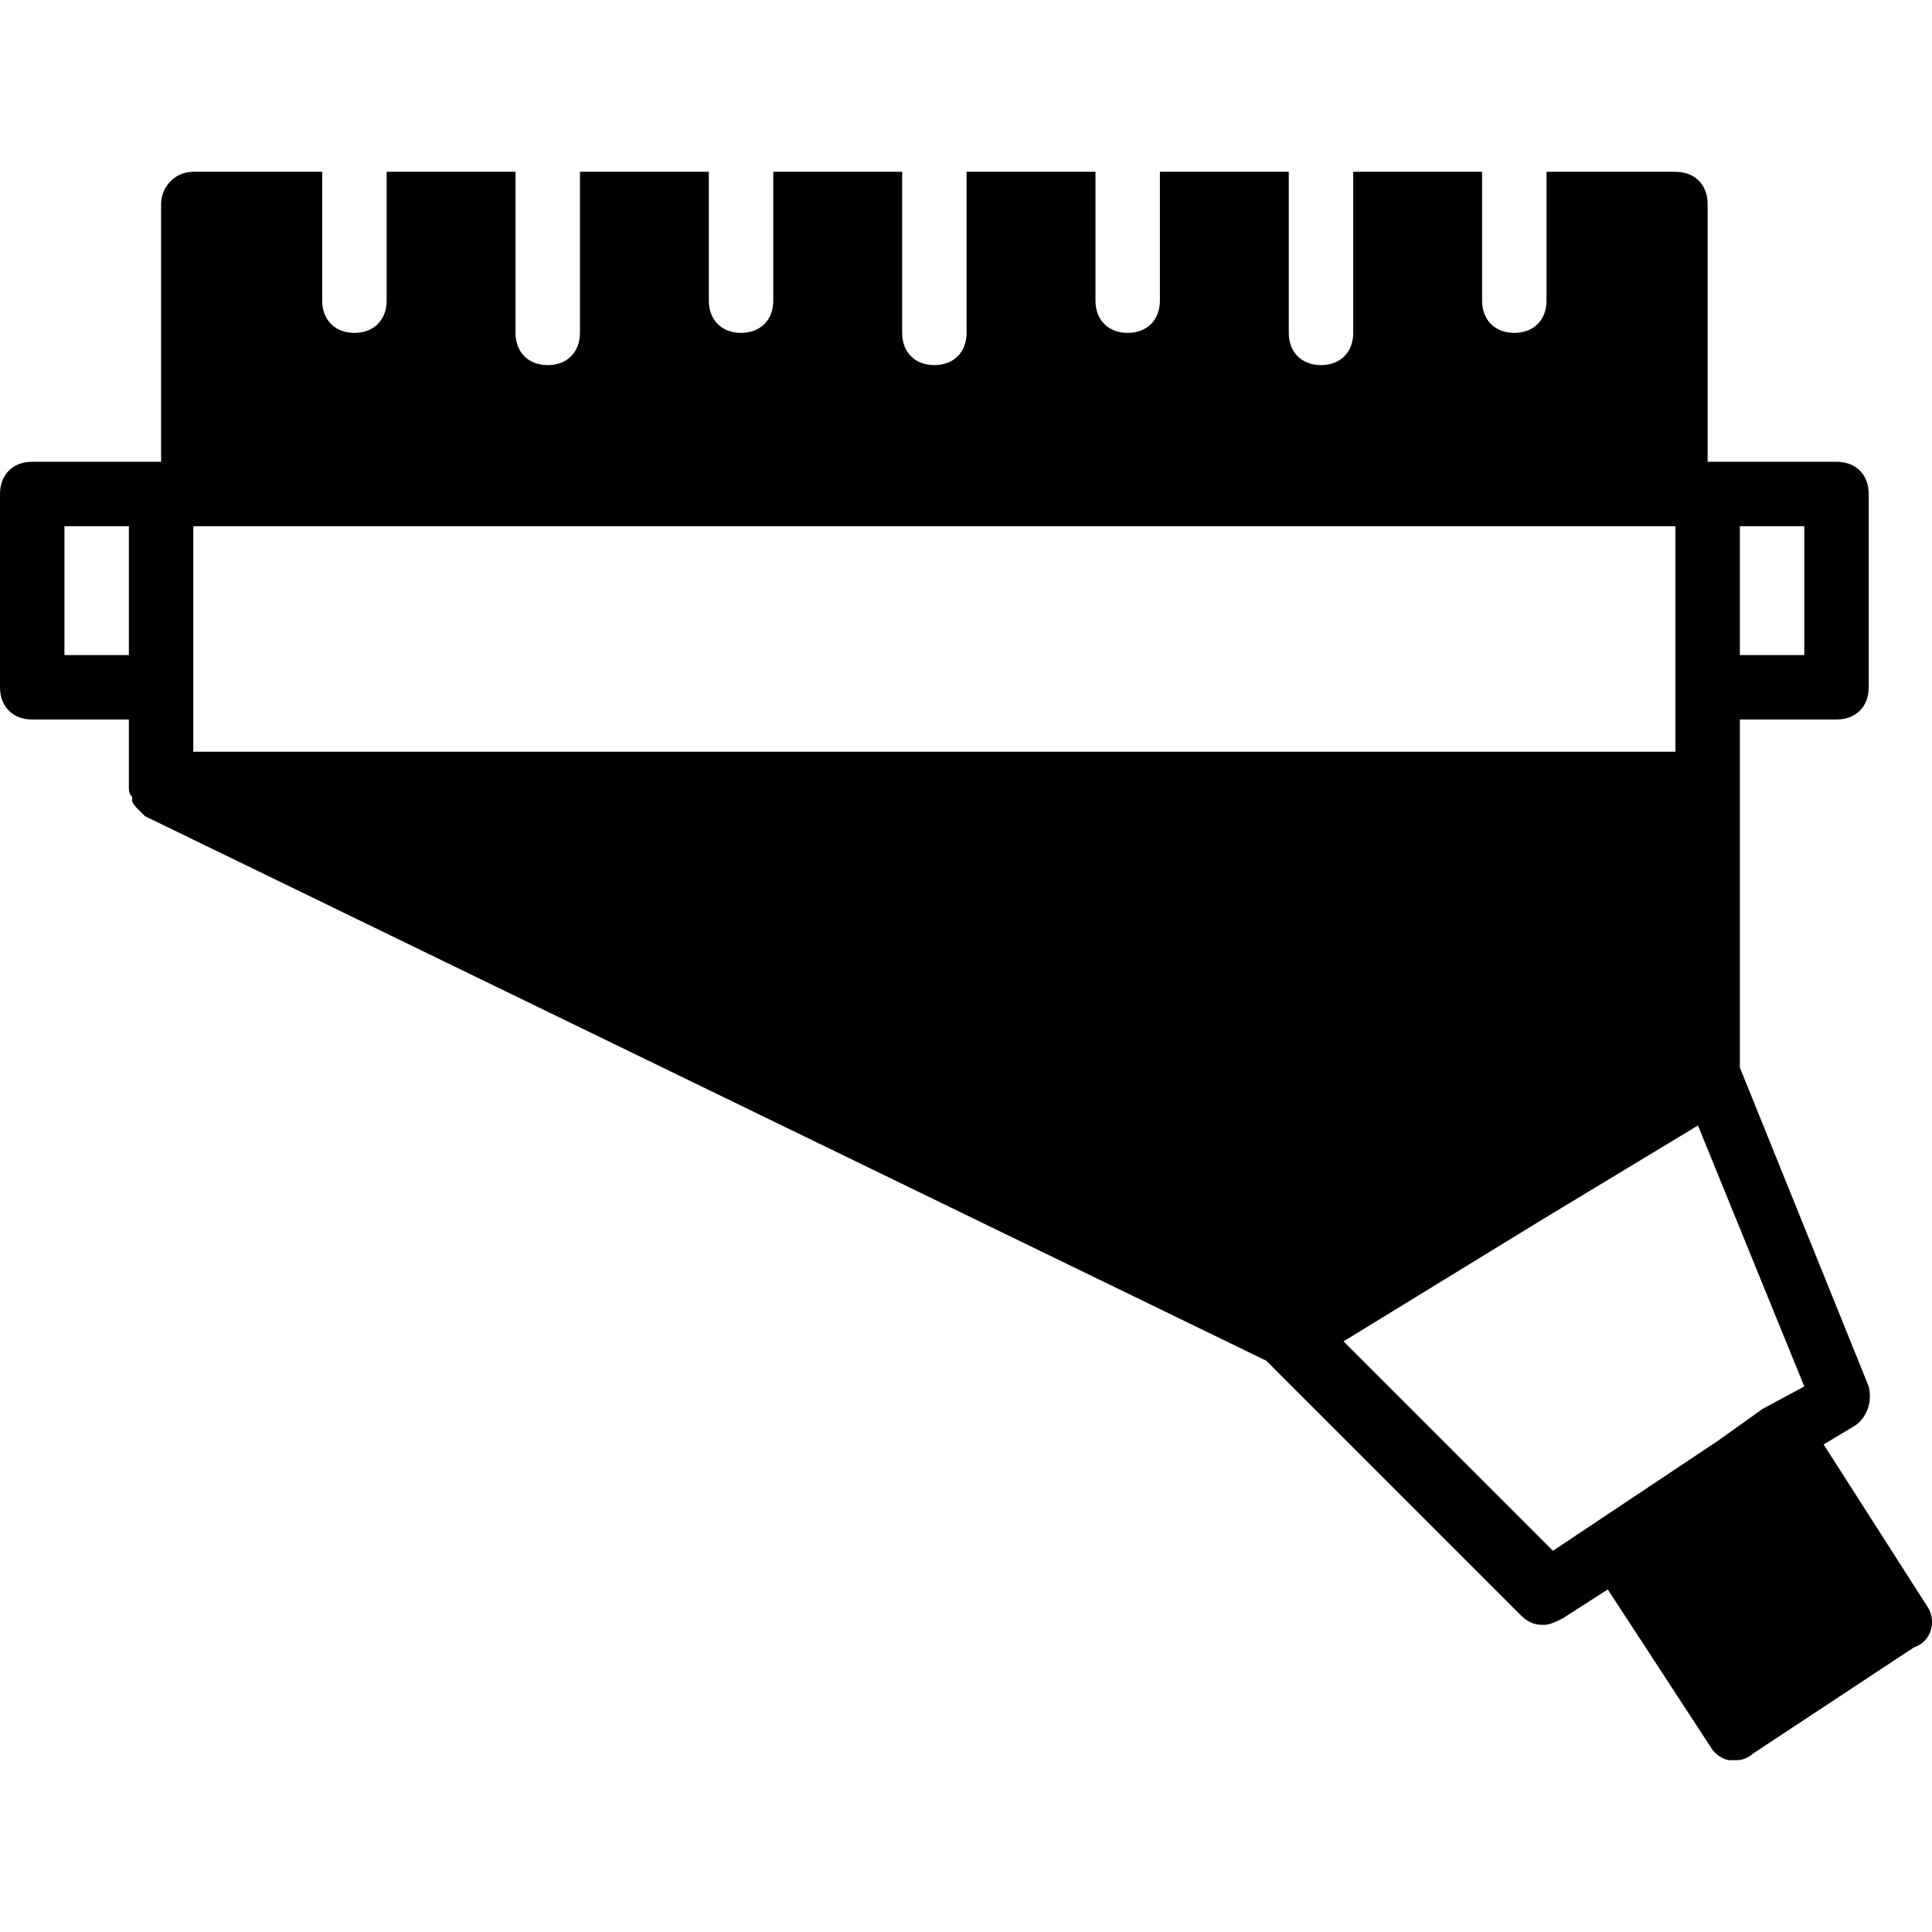 <?xml version="1.0" encoding="iso-8859-1"?>
<!-- Uploaded to: SVG Repo, www.svgrepo.com, Generator: SVG Repo Mixer Tools -->
<svg fill="#000000" height="800px" width="800px" version="1.1" id="Layer_1" xmlns="http://www.w3.org/2000/svg" xmlns:xlink="http://www.w3.org/1999/xlink" 
	 viewBox="0 0 511.691 511.691" xml:space="preserve">
<g>
	<g>
		<path d="M510.293,425.232l-27.307-42.667l8.533-5.12c3.413-2.56,4.267-6.827,3.413-10.24l-34.133-84.48v-75.093v-17.067h25.6
			c5.12,0,8.533-3.413,8.533-8.533v-51.2c0-5.12-3.413-8.533-8.533-8.533h-34.133V54.032c0-5.12-3.413-8.533-8.533-8.533H409.6
			v34.133c0,5.12-3.413,8.533-8.533,8.533c-5.12,0-8.533-3.413-8.533-8.533V45.499H358.4v42.667c0,5.12-3.413,8.533-8.533,8.533
			s-8.533-3.413-8.533-8.533V45.499H307.2v34.133c0,5.12-3.413,8.533-8.533,8.533s-8.533-3.413-8.533-8.533V45.499H256v42.667
			c0,5.12-3.413,8.533-8.533,8.533s-8.533-3.413-8.533-8.533V45.499H204.8v34.133c0,5.12-3.413,8.533-8.533,8.533
			s-8.533-3.413-8.533-8.533V45.499H153.6v42.667c0,5.12-3.413,8.533-8.533,8.533c-5.12,0-8.533-3.413-8.533-8.533V45.499H102.4
			v34.133c0,5.12-3.413,8.533-8.533,8.533c-5.12,0-8.533-3.413-8.533-8.533V45.499H51.2c-5.12,0-8.533,4.267-8.533,8.533v68.267
			H8.533c-5.12,0-8.533,3.413-8.533,8.533v51.2c0,5.12,3.413,8.533,8.533,8.533h25.6v17.067c0,0,0,0,0,0.853s0,1.707,0.853,2.56
			v0.853c0,0.853,0.853,1.707,1.707,2.56s0.853,0.853,1.707,1.707l296.96,144.213l67.413,67.413c1.707,1.707,3.413,2.56,5.973,2.56
			c1.707,0,3.413-0.853,5.12-1.707l11.947-7.68l27.307,41.813c0.853,1.707,3.413,3.413,5.12,3.413c0.853,0,0.853,0,1.707,0
			c1.707,0,3.413-0.853,4.267-1.707l42.667-28.16C512,434.619,512.853,428.646,510.293,425.232z M460.8,139.366h17.067v34.133H460.8
			V139.366z M34.133,173.499H17.067v-34.133h17.067V173.499z M51.2,199.099v-17.067v-42.667h392.533v42.667v17.067H51.2z
			 M466.773,373.179l-11.947,8.533l-43.52,29.013l-55.467-55.467l52.907-32.427l40.96-24.747l28.16,69.12L466.773,373.179z"/>
	</g>
</g>
</svg>